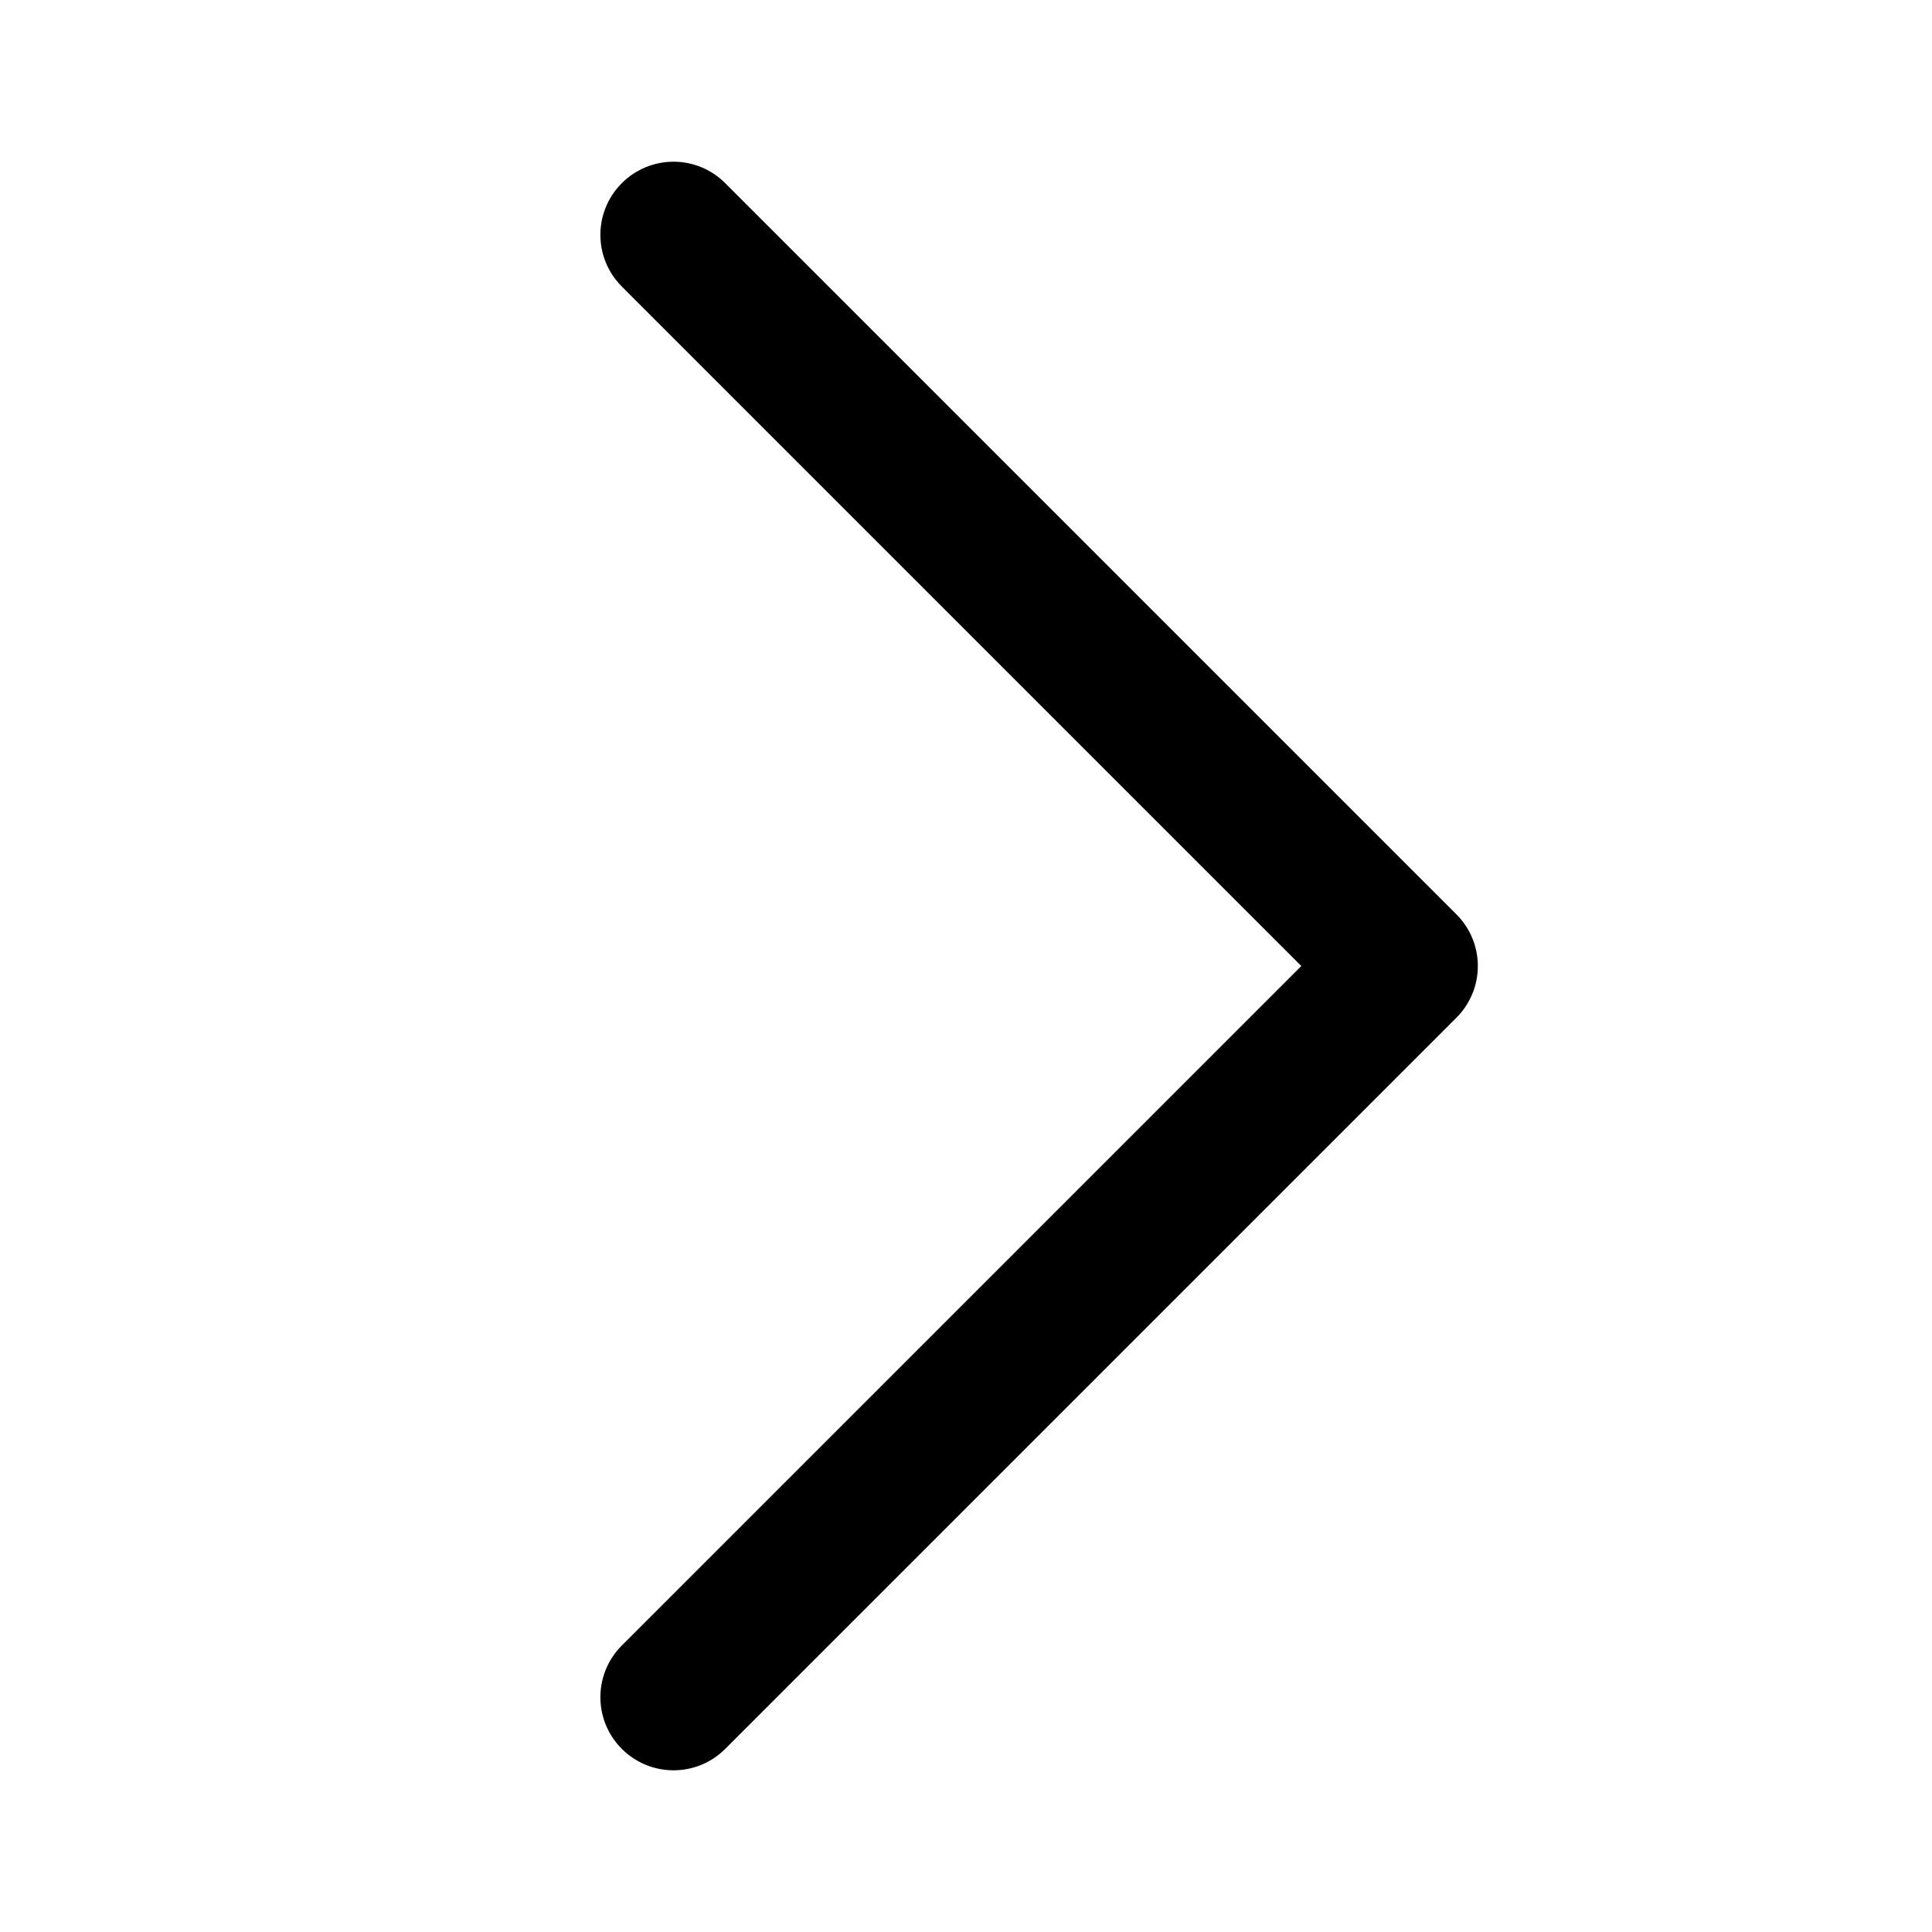 <?xml version="1.0" encoding="UTF-8"?>
<!-- Uploaded to: ICON Repo, www.svgrepo.com, Generator: ICON Repo Mixer Tools -->
<svg fill="#000000" width="800px" height="800px" version="1.1" viewBox="144 144 512 512" xmlns="http://www.w3.org/2000/svg">
 <path d="m322.49 613.15c-4.961 0-9.922-1.898-13.699-5.676-7.578-7.578-7.578-19.824 0-27.398l180.07-180.07-180.07-180.07c-7.578-7.578-7.578-19.824 0-27.398 7.578-7.578 19.824-7.578 27.398 0l193.77 193.77c7.578 7.578 7.578 19.824 0 27.398l-193.77 193.77c-3.777 3.777-8.738 5.676-13.699 5.676z"/>
</svg>